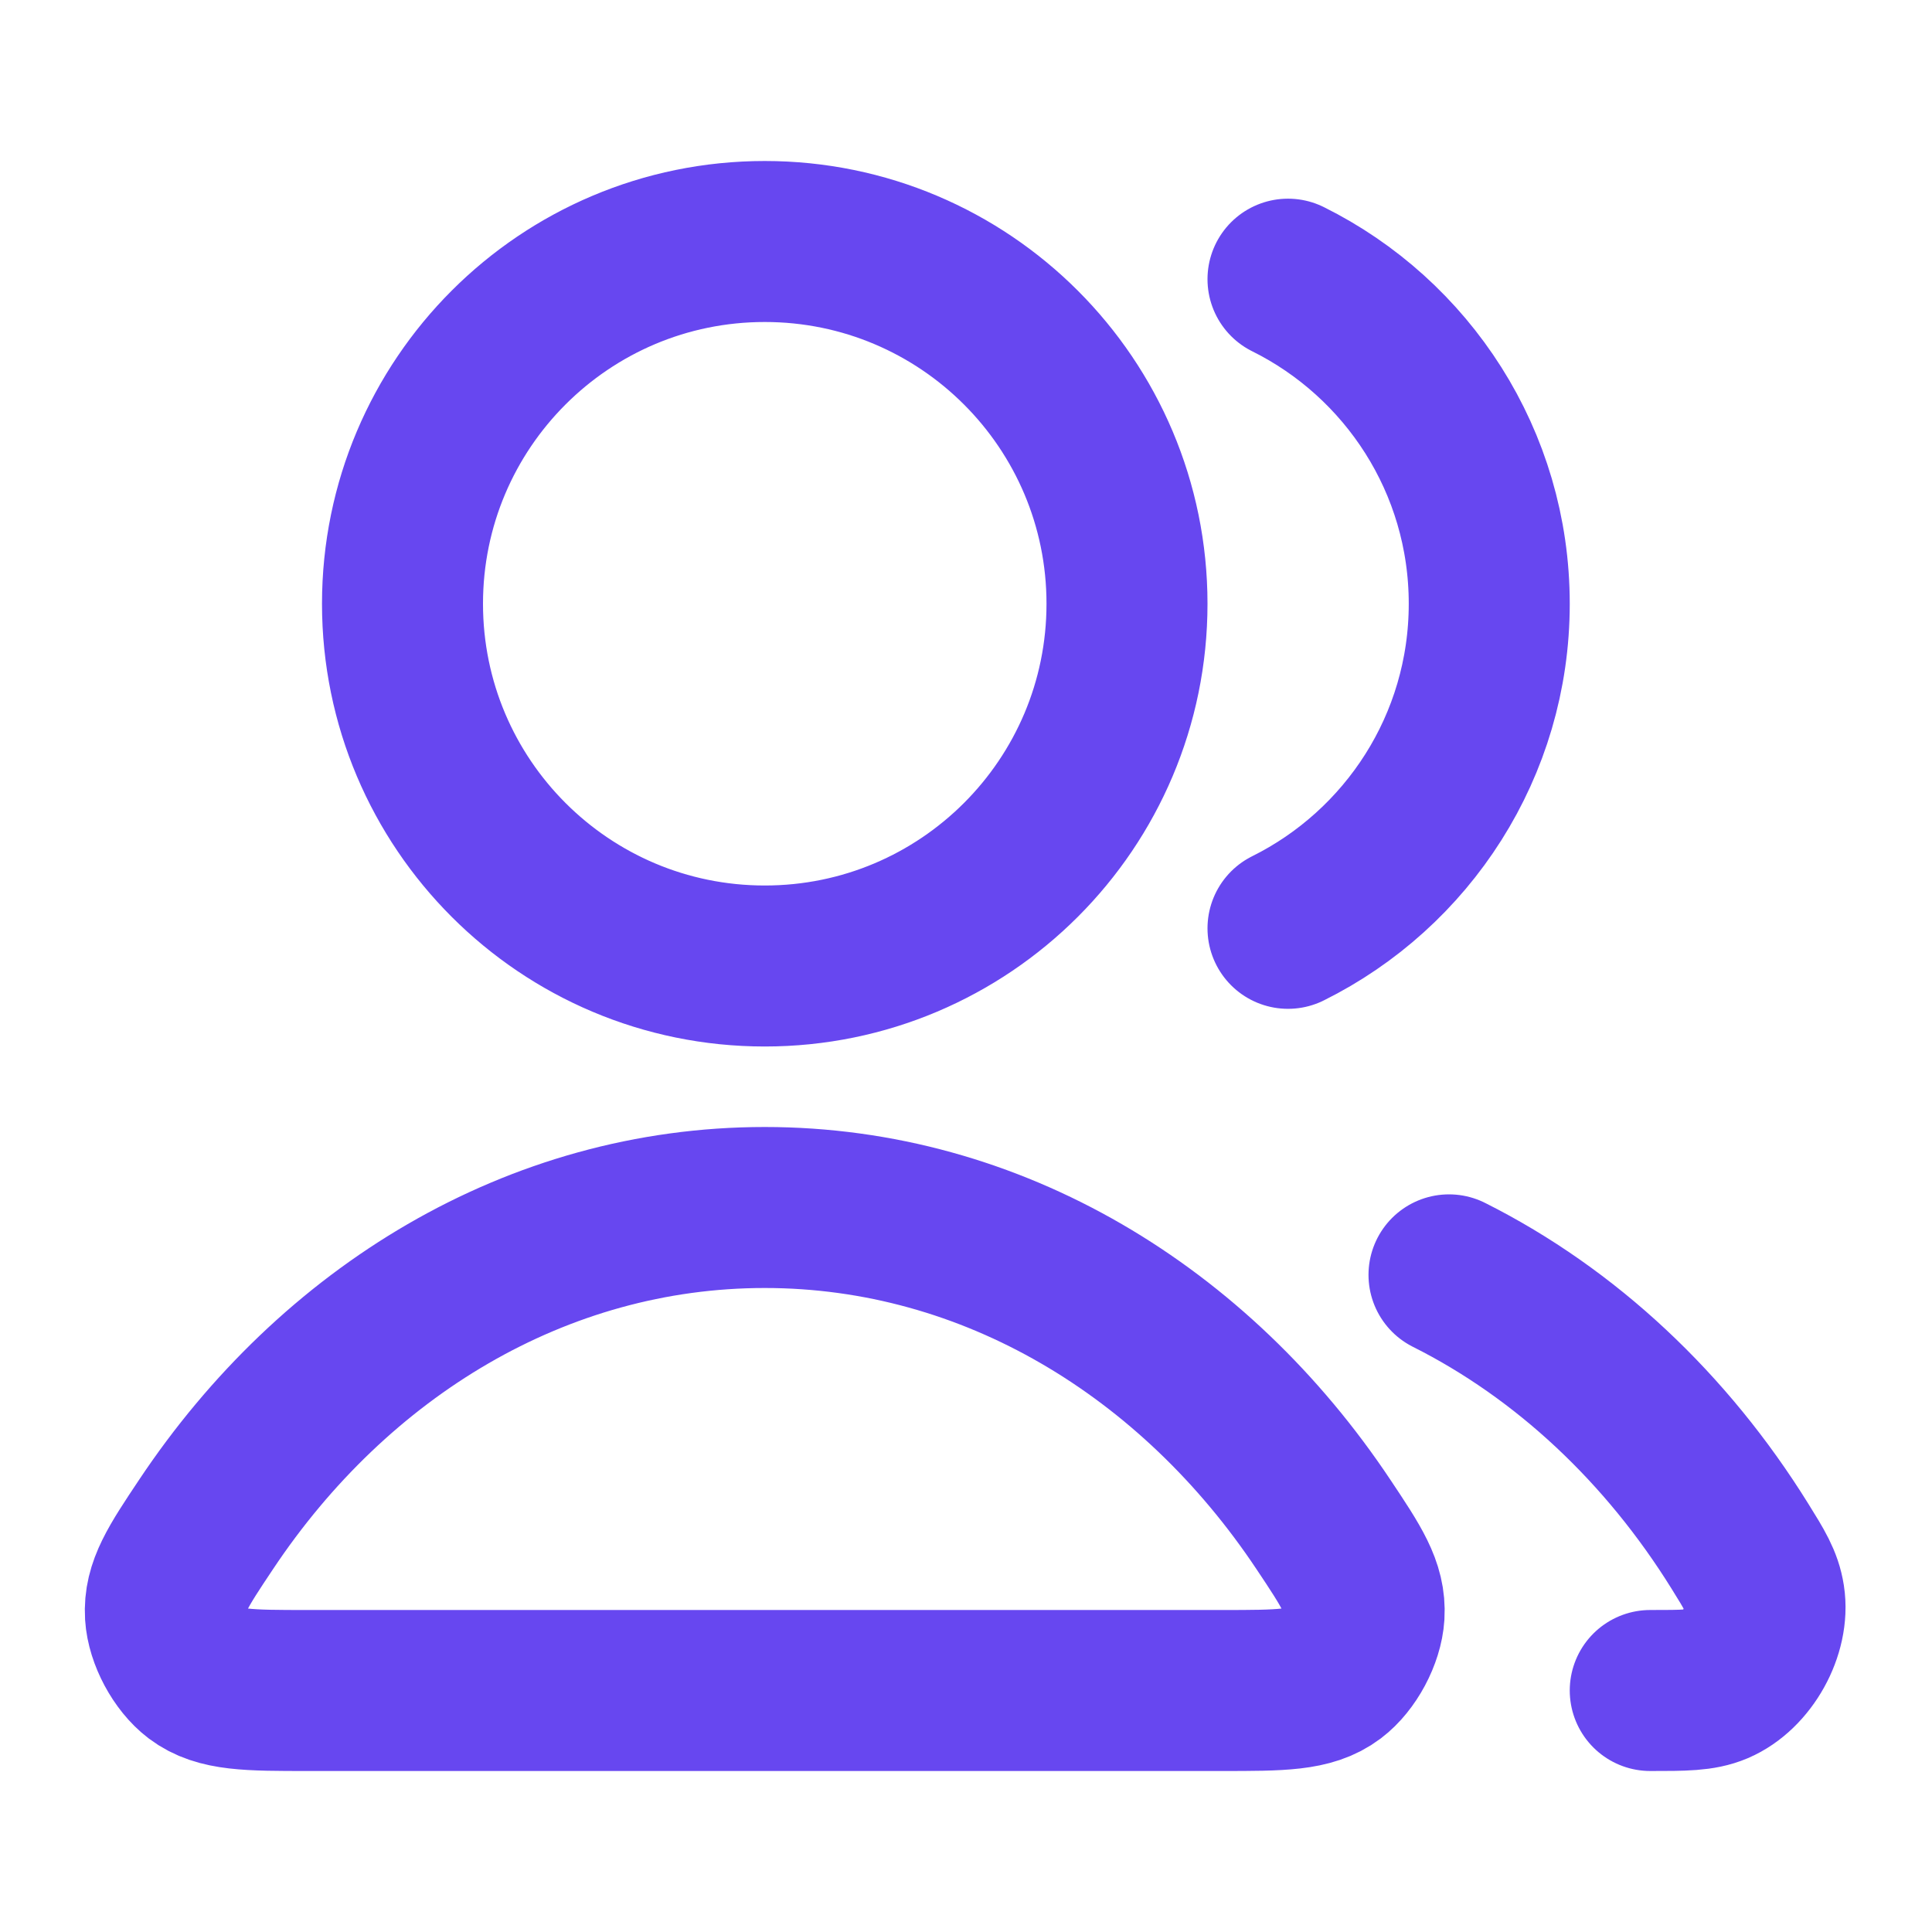 <svg width="30" height="30" viewBox="0 0 30 30" fill="none" xmlns="http://www.w3.org/2000/svg">
<path d="M22.5 19.796C24.32 20.71 25.88 22.177 27.019 24.012C27.245 24.375 27.357 24.557 27.396 24.808C27.476 25.32 27.126 25.948 26.65 26.151C26.416 26.25 26.152 26.25 25.625 26.25M20 14.415C21.852 13.495 23.125 11.584 23.125 9.375C23.125 7.166 21.852 5.255 20 4.335M17.5 9.375C17.5 12.482 14.982 15 11.875 15C8.768 15 6.25 12.482 6.25 9.375C6.25 6.268 8.768 3.75 11.875 3.75C14.982 3.75 17.5 6.268 17.5 9.375ZM3.199 23.673C5.192 20.681 8.337 18.75 11.875 18.75C15.413 18.75 18.558 20.681 20.551 23.673C20.988 24.328 21.206 24.656 21.181 25.075C21.161 25.401 20.948 25.8 20.687 25.997C20.352 26.25 19.892 26.25 18.972 26.25H4.778C3.858 26.25 3.398 26.25 3.063 25.997C2.803 25.8 2.589 25.401 2.569 25.075C2.544 24.656 2.762 24.328 3.199 23.673Z" stroke="#6747F0" stroke-width="2.5" stroke-linecap="round" stroke-linejoin="round"/>
</svg>
